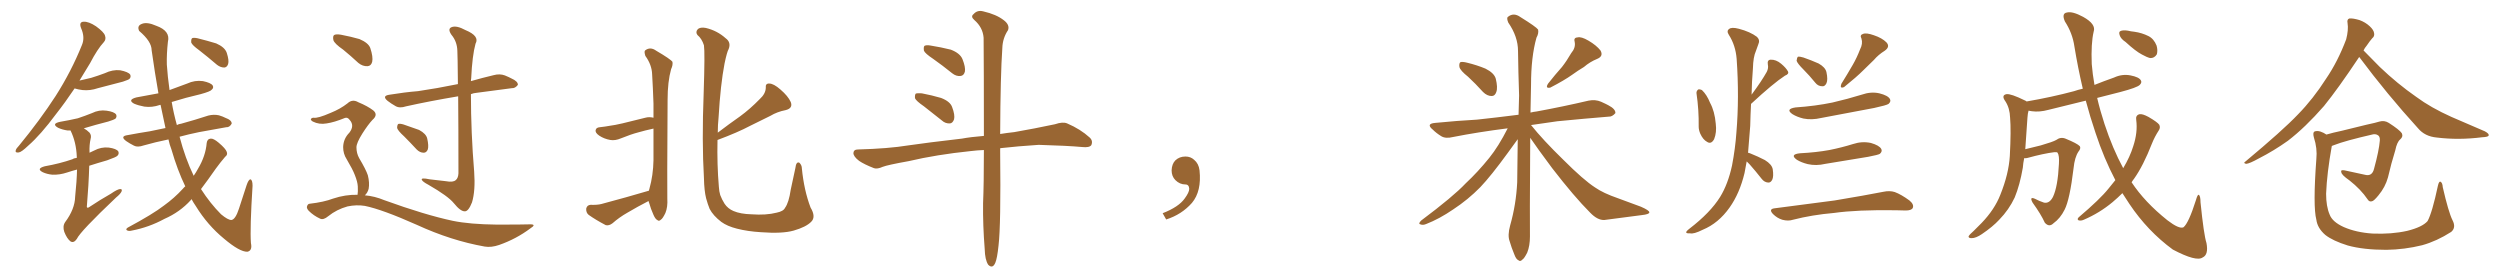 <svg xmlns="http://www.w3.org/2000/svg" xmlns:xlink="http://www.w3.org/1999/xlink" width="1350" height="150"><path fill="#996633" padding="10" d="M40.28 47.75L40.28 47.75Q35.16 55.37 30.32 61.52L30.32 61.52Q21.97 72.80 15.23 78.66L15.23 78.66Q11.57 82.18 10.11 82.32L10.11 82.32Q8.06 82.62 8.50 81.15L8.50 81.15Q8.79 80.13 10.25 78.66L10.25 78.66Q21.68 64.75 30.03 51.86L30.03 51.86Q38.53 38.53 44.24 24.32L44.24 24.32Q46.00 20.21 43.80 15.23L43.80 15.23Q42.48 11.87 45.12 11.72L45.12 11.72Q47.90 11.57 51.86 14.21L51.86 14.21Q56.10 17.29 56.69 19.19L56.69 19.19Q57.42 21.24 56.10 22.71L56.10 22.71Q52.59 26.51 48.63 34.13L48.63 34.13Q45.70 38.96 42.92 43.51L42.92 43.51Q46.44 42.63 49.22 42.04L49.22 42.04Q53.03 40.87 56.54 39.55L56.54 39.55Q60.79 37.50 64.89 37.94L64.89 37.94Q69.29 38.82 70.31 40.28L70.31 40.28Q70.90 41.60 69.87 42.63L69.87 42.63Q69.43 43.07 66.36 44.09L66.36 44.09Q59.47 45.85 52.88 47.61L52.88 47.61Q48.63 49.07 44.53 48.63L44.53 48.63Q42.19 48.34 40.28 47.75ZM41.60 91.55L41.60 91.55Q38.82 92.29 36.18 93.16L36.18 93.16Q32.23 94.48 28.27 94.34L28.27 94.34Q25.34 94.04 23.14 93.02L23.14 93.02Q19.34 91.11 24.17 89.79L24.17 89.79Q32.37 88.33 39.11 85.99L39.11 85.99Q39.99 85.40 41.46 85.25L41.46 85.25Q41.46 84.67 41.46 84.52L41.46 84.52Q41.16 76.76 38.09 70.46L38.09 70.46Q37.06 70.46 36.47 70.46L36.47 70.46Q33.54 70.02 31.35 68.99L31.35 68.99Q27.54 66.80 32.52 65.77L32.52 65.77Q37.65 64.89 42.04 63.87L42.04 63.87Q46.00 62.55 49.66 61.08L49.66 61.08Q53.47 59.18 57.57 59.77L57.57 59.77Q61.67 60.35 62.70 61.82L62.70 61.82Q63.28 63.13 62.26 64.16L62.26 64.16Q61.67 64.60 58.45 65.63L58.45 65.63Q51.56 67.38 45.26 69.29L45.26 69.29Q46.88 70.17 48.34 71.63L48.34 71.63Q49.51 73.10 48.93 75L48.93 75Q48.19 78.22 48.34 82.18L48.34 82.18Q48.34 82.32 48.34 82.47L48.34 82.47Q49.51 81.88 50.83 81.30L50.83 81.30Q54.64 79.25 58.74 79.69L58.74 79.69Q62.84 80.27 63.87 81.74L63.87 81.74Q64.45 83.06 63.43 84.08L63.43 84.08Q62.84 84.81 57.86 86.57L57.86 86.57Q52.73 88.04 48.19 89.50L48.19 89.50Q47.90 99.76 46.88 111.77L46.88 111.77Q47.17 112.50 48.05 111.91L48.05 111.91Q54.20 107.81 59.91 104.59L59.91 104.59Q63.28 102.25 64.75 102.10L64.75 102.10Q66.21 101.95 65.63 103.42L65.63 103.42Q65.04 104.74 62.70 106.64L62.70 106.64Q43.36 124.95 41.46 129.05L41.46 129.05Q39.84 131.40 38.09 130.37L38.09 130.37Q36.18 128.91 34.72 125.24L34.72 125.24Q33.69 122.17 35.16 119.97L35.16 119.97Q40.43 112.94 40.58 106.20L40.58 106.20Q41.46 97.85 41.60 91.55ZM100.05 100.63L100.05 100.63Q95.80 91.85 92.58 80.71L92.58 80.71Q91.55 78.08 90.97 75.29L90.97 75.29Q83.79 76.76 77.64 78.52L77.64 78.52Q74.27 79.69 72.36 78.66L72.36 78.66Q70.02 77.49 68.12 76.17L68.12 76.17Q64.60 73.54 68.99 72.95L68.99 72.95Q75.15 71.78 80.86 70.90L80.86 70.90Q84.81 70.02 89.36 69.14L89.36 69.14Q88.04 63.28 86.72 56.69L86.72 56.69Q86.43 56.54 86.28 56.69L86.28 56.69Q82.03 58.15 77.93 57.57L77.93 57.57Q74.71 56.98 72.36 55.96L72.36 55.96Q68.70 53.91 73.68 52.59L73.68 52.59Q79.83 51.42 85.55 50.39L85.55 50.39Q83.64 39.55 81.88 27.10L81.88 27.10Q81.88 22.41 75.15 16.70L75.15 16.70Q73.83 13.92 76.61 12.89L76.61 12.89Q79.39 11.72 84.38 13.92L84.38 13.92Q92.14 16.70 90.67 22.56L90.67 22.56Q89.94 29.15 90.09 34.86L90.09 34.86Q90.53 41.46 91.55 48.63L91.55 48.63Q96.24 46.88 101.07 45.12L101.07 45.12Q105.18 43.21 109.57 43.80L109.57 43.80Q113.82 44.68 114.84 46.14L114.84 46.14Q115.58 47.46 114.26 48.49L114.26 48.49Q113.67 49.37 108.40 50.83L108.40 50.83Q100.20 52.73 92.72 55.08L92.72 55.08Q93.75 61.23 95.51 67.53L95.51 67.53Q96.53 66.94 97.85 66.80L97.85 66.80Q105.32 64.75 112.50 62.40L112.50 62.40Q115.43 61.67 118.21 62.26L118.21 62.26Q120.56 62.99 121.58 63.57L121.58 63.57Q125.24 64.89 125.10 66.80L125.10 66.80Q123.93 68.85 122.17 68.70L122.17 68.70Q115.58 69.87 107.52 71.34L107.52 71.34Q101.81 72.51 96.97 73.83L96.97 73.83Q100.05 85.55 104.59 94.92L104.59 94.92Q105.91 93.02 106.93 91.11L106.93 91.11Q111.04 84.23 111.62 77.20L111.62 77.20Q111.91 75 113.82 74.85L113.82 74.85Q115.28 74.71 118.07 77.05L118.07 77.05Q121.88 80.27 122.46 82.03L122.46 82.03Q123.05 83.64 121.58 84.67L121.58 84.67Q118.95 87.74 116.60 90.97L116.60 90.97Q112.21 97.27 108.54 102.10L108.54 102.10Q113.53 109.86 119.38 115.72L119.38 115.72Q123.05 118.80 124.95 118.80L124.95 118.80Q127.15 118.51 129.05 112.65L129.05 112.65Q130.96 106.79 133.15 100.05L133.15 100.05Q134.18 96.97 135.21 96.83L135.21 96.83Q136.38 97.12 136.38 100.34L136.38 100.34Q134.91 123.34 135.50 131.25L135.50 131.25Q136.38 135.35 133.59 135.94L133.59 135.94Q129.49 136.08 121.00 128.91L121.00 128.91Q112.06 121.58 105.76 111.33L105.76 111.33Q104.44 109.42 103.42 107.52L103.42 107.52Q103.13 107.96 102.98 108.11L102.98 108.11Q97.12 114.55 88.77 118.21L88.77 118.21Q80.42 122.75 71.19 124.51L71.19 124.51Q69.58 124.95 68.55 124.37L68.55 124.37Q67.68 123.78 68.99 122.90L68.99 122.90Q82.62 115.58 88.48 111.04L88.48 111.04Q94.19 106.93 98.73 101.95L98.73 101.95Q99.46 101.07 100.05 100.63ZM107.52 27.10L107.52 27.10L107.52 27.10Q103.86 24.46 103.27 23.00L103.27 23.00Q103.13 21.24 103.71 20.65L103.71 20.65Q104.44 20.21 106.64 20.65L106.64 20.65Q111.91 21.97 116.75 23.44L116.75 23.44Q121.44 25.49 122.46 28.56L122.46 28.56Q123.78 32.67 123.19 34.57L123.19 34.57Q122.61 36.33 121.14 36.47L121.14 36.47Q119.09 36.47 117.19 35.01L117.19 35.01Q112.06 30.62 107.52 27.10ZM185.30 26.81L185.30 26.81Q180.62 23.58 180.03 21.68L180.03 21.68Q179.59 19.48 180.47 18.90L180.47 18.90Q181.49 18.31 184.13 18.75L184.13 18.75Q189.55 19.78 194.09 21.09L194.09 21.09Q198.93 23.14 199.95 25.93L199.95 25.93Q201.56 30.76 200.98 33.40L200.98 33.40Q200.39 35.60 198.49 35.74L198.49 35.74Q195.85 35.89 193.51 33.98L193.51 33.98Q189.26 30.03 185.30 26.81ZM193.07 105.18L193.07 105.18Q193.36 103.71 193.21 100.63L193.21 100.63Q193.07 98.14 191.60 94.48L191.60 94.48Q190.43 91.41 187.21 85.99L187.21 85.99Q185.30 83.06 185.30 79.39L185.30 79.39Q185.45 74.85 188.67 71.63L188.67 71.63Q191.60 67.82 188.82 64.75L188.82 64.75Q187.65 63.13 186.18 63.72L186.18 63.72Q180.47 66.06 176.37 66.65L176.37 66.65Q172.41 67.38 168.90 65.63L168.90 65.63Q167.72 64.89 167.87 64.31L167.87 64.31Q168.31 63.57 169.34 63.57L169.34 63.57Q171.53 64.01 178.56 60.94L178.56 60.94Q183.69 58.89 187.65 55.81L187.65 55.81Q190.28 53.32 193.51 55.22L193.51 55.22Q198.49 57.28 201.56 59.62L201.56 59.62Q204.35 61.96 201.12 64.75L201.12 64.75Q198.78 67.24 195.70 72.07L195.70 72.07Q192.48 77.20 192.48 79.54L192.48 79.54Q192.48 82.76 193.95 85.40L193.95 85.40Q197.61 91.55 198.63 94.63L198.63 94.63Q199.66 98.73 199.07 101.95L199.07 101.95Q198.49 104.15 197.02 105.47L197.02 105.47Q202.29 105.91 207.57 108.11L207.57 108.11Q229.39 116.02 244.48 119.24L244.48 119.24Q253.71 121.14 268.36 121.29L268.36 121.29Q281.84 121.29 286.38 121.14L286.38 121.14Q289.89 121.14 286.38 123.34L286.38 123.34Q278.76 129.05 269.53 132.28L269.53 132.28Q265.28 133.74 261.77 133.15L261.77 133.15Q243.60 129.93 225.15 121.44L225.15 121.44Q206.40 113.09 197.02 111.18L197.02 111.18Q192.48 110.45 187.65 111.47L187.65 111.47Q181.79 113.09 177.25 116.75L177.25 116.75Q174.61 118.95 172.85 118.07L172.85 118.07Q169.34 116.46 166.70 113.82L166.70 113.82Q165.38 112.35 165.82 111.33L165.82 111.33Q166.26 110.01 167.29 110.01L167.29 110.01Q174.90 109.13 179.88 107.23L179.88 107.23Q186.47 105.03 193.07 105.18ZM247.41 52.00L247.41 52.00Q231.74 54.64 219.29 57.42L219.29 57.42Q215.77 58.59 213.57 57.28L213.57 57.28Q211.23 55.96 209.33 54.49L209.33 54.49Q205.96 51.71 210.50 51.12L210.50 51.12Q218.55 49.80 225.73 49.22L225.73 49.22Q235.84 47.75 247.27 45.41L247.27 45.41Q247.12 29.30 246.97 27.39L246.97 27.39Q246.83 22.41 243.75 18.75L243.75 18.75Q241.55 15.53 243.90 14.65L243.90 14.65Q246.53 13.62 251.37 16.26L251.37 16.26Q259.13 19.48 256.79 23.58L256.79 23.58Q255.03 29.88 254.44 42.33L254.44 42.33Q254.30 42.92 254.30 43.80L254.30 43.80Q260.45 42.04 266.60 40.58L266.60 40.58Q269.82 39.70 272.61 40.72L272.61 40.72Q275.10 41.75 276.12 42.33L276.12 42.33Q279.79 43.95 279.64 45.85L279.64 45.85Q278.17 47.75 276.42 47.61L276.42 47.61Q267.77 48.78 257.52 50.10L257.52 50.10Q255.76 50.24 254.30 50.83L254.30 50.83Q254.30 71.63 256.05 92.72L256.05 92.72Q256.79 102.98 254.88 109.28L254.88 109.28Q252.98 114.11 251.07 114.11L251.07 114.11Q248.73 114.26 245.07 109.72L245.07 109.72Q241.99 105.91 231.30 99.76L231.30 99.76Q228.22 98.14 227.78 97.12L227.78 97.12Q227.20 95.80 232.03 96.83L232.03 96.83Q236.28 97.27 240.82 97.85L240.82 97.85Q244.63 98.58 246.09 97.27L246.09 97.27Q247.41 96.24 247.56 93.60L247.56 93.60Q247.56 67.53 247.41 52.00ZM218.26 73.68L218.26 73.68L218.26 73.68Q214.89 70.61 214.45 69.14L214.45 69.14Q214.45 67.53 215.04 66.94L215.04 66.94Q216.06 66.65 217.97 67.24L217.97 67.24Q222.36 68.70 226.32 70.17L226.32 70.17Q230.13 72.22 230.71 74.85L230.71 74.85Q231.59 78.81 231.01 80.71L231.01 80.71Q230.27 82.47 228.81 82.47L228.81 82.47Q226.76 82.47 225 80.71L225 80.71Q221.48 76.90 218.26 73.68ZM350.39 102.98L350.39 102.98Q350.54 102.39 350.68 101.95L350.68 101.95Q352.73 94.63 352.88 86.57L352.88 86.57Q352.88 77.78 352.88 69.43L352.88 69.43Q348.19 70.46 344.68 71.48L344.68 71.48Q340.72 72.51 335.30 74.71L335.30 74.71Q332.23 76.03 329.59 75.59L329.59 75.59Q326.22 75 323.58 73.24L323.58 73.24Q321.24 71.63 321.68 70.17L321.68 70.17Q321.97 68.85 323.88 68.70L323.88 68.70Q326.66 68.41 329.88 67.82L329.88 67.82Q333.11 67.53 348.49 63.57L348.49 63.57Q350.54 62.99 352.88 63.57L352.88 63.57Q352.88 59.62 352.88 55.96L352.88 55.96Q352.59 47.31 352.15 40.14L352.15 40.14Q352.00 35.01 348.49 30.18L348.49 30.18Q347.75 27.83 348.34 27.25L348.34 27.25Q351.12 25.05 354.35 27.39L354.35 27.39Q362.11 31.93 363.13 33.40L363.13 33.40Q363.43 35.16 362.40 37.35L362.40 37.35Q360.50 44.09 360.50 53.91L360.50 53.91Q360.21 102.25 360.35 107.23L360.35 107.23Q360.64 111.77 359.33 114.99L359.33 114.99Q357.86 118.07 356.84 118.65L356.84 118.65Q355.81 119.68 354.93 118.80L354.93 118.80Q353.91 118.36 352.88 116.02L352.88 116.02Q351.42 112.79 350.54 109.57L350.54 109.57Q350.24 108.98 350.24 108.54L350.24 108.54Q344.24 111.62 338.82 114.84L338.82 114.84Q334.42 117.33 330.76 120.56L330.76 120.56Q328.86 122.02 327.10 121.58L327.10 121.58Q321.53 118.65 317.87 116.02L317.87 116.02Q316.41 114.84 316.55 112.65L316.55 112.65Q316.99 110.74 318.90 110.60L318.90 110.60Q322.56 110.74 324.76 110.16L324.76 110.16Q338.53 106.49 350.39 102.98ZM437.99 119.82L437.99 119.82L437.99 119.82Q435.21 122.61 428.61 124.51L428.61 124.51Q422.46 126.27 410.89 125.39L410.89 125.39Q403.71 124.95 398.00 123.49L398.00 123.49Q392.72 122.17 389.50 119.82L389.50 119.82Q385.11 116.46 383.20 112.79L383.20 112.79Q382.18 110.30 381.30 107.08L381.30 107.08Q380.27 102.98 380.13 96.24L380.13 96.24Q378.96 76.32 379.98 50.24L379.98 50.24Q380.71 28.13 380.13 24.46L380.13 24.46Q378.96 20.80 376.61 18.90L376.61 18.90Q375.44 17.29 376.76 15.82L376.76 15.82Q378.08 14.50 381.15 15.09L381.15 15.09Q387.30 16.55 391.85 20.65L391.85 20.65Q394.92 22.85 393.46 26.51L393.46 26.51Q392.58 27.98 391.26 34.28L391.26 34.28Q389.06 45.70 388.04 63.28L388.04 63.28Q387.60 67.53 387.60 71.63L387.60 71.63Q393.75 66.94 399.61 62.84L399.61 62.84Q405.03 58.89 410.30 53.47L410.30 53.47Q413.38 50.68 413.53 47.46L413.53 47.46Q413.23 44.97 415.43 45.12L415.43 45.12Q417.77 45.12 421.44 48.34L421.44 48.34Q425.54 51.86 427.00 55.08L427.00 55.08Q428.32 58.45 424.22 59.47L424.22 59.47Q419.68 60.35 416.02 62.55L416.02 62.55Q410.74 65.19 405.03 67.97L405.03 67.97Q398.44 71.48 387.45 75.59L387.45 75.59Q387.16 88.92 388.18 100.78L388.18 100.78Q388.33 103.42 388.92 105.32L388.92 105.32Q389.79 107.67 391.26 110.01L391.26 110.01Q393.02 112.65 396.09 113.96L396.09 113.96Q399.90 115.58 405.76 115.72L405.76 115.72Q413.67 116.31 419.38 114.84L419.38 114.84Q423.05 114.11 423.93 112.21L423.93 112.21Q425.98 109.42 427.00 102.39L427.00 102.39Q428.47 95.21 429.49 90.82L429.49 90.82Q429.93 87.01 431.69 87.89L431.69 87.89Q433.01 89.21 433.01 90.97L433.01 90.97Q434.18 102.83 437.70 112.06L437.70 112.06Q440.77 117.19 437.99 119.82ZM503.91 31.79L503.91 31.79Q499.51 28.86 498.93 27.39L498.93 27.39Q498.63 25.34 499.22 24.76L499.22 24.76Q500.24 24.17 502.59 24.61L502.59 24.61Q508.15 25.49 513.43 26.81L513.43 26.81Q518.41 28.71 519.73 31.93L519.73 31.93Q521.48 36.33 521.04 38.67L521.04 38.67Q520.46 40.87 518.70 41.02L518.70 41.02Q516.36 41.31 514.16 39.55L514.16 39.55Q508.89 35.30 503.91 31.79ZM498.93 57.42L498.93 57.42Q494.68 54.49 494.09 53.03L494.09 53.03Q493.95 51.12 494.53 50.54L494.53 50.54Q495.41 50.24 497.75 50.39L497.75 50.39Q503.17 51.42 508.15 52.88L508.15 52.88Q513.13 54.79 514.16 57.86L514.16 57.86Q515.77 62.11 515.19 64.45L515.19 64.45Q514.45 66.50 512.99 66.65L512.99 66.65Q510.50 66.80 508.59 65.04L508.59 65.04Q503.47 60.94 498.93 57.42ZM531.30 81.01L531.30 81.01L531.30 81.01Q527.64 81.15 524.12 81.59L524.12 81.59Q505.66 83.50 490.72 87.01L490.72 87.01Q479.30 89.06 476.66 90.09L476.66 90.09Q473.73 91.41 471.97 90.82L471.97 90.82Q466.70 88.77 463.92 86.87L463.92 86.87Q460.84 84.52 460.84 82.62L460.84 82.62Q460.99 80.71 463.33 80.71L463.33 80.71Q479.74 80.27 490.43 78.52L490.43 78.52Q500.39 77.05 519.43 74.85L519.43 74.85Q524.12 73.97 531.30 73.39L531.30 73.39Q531.30 37.65 531.15 20.36L531.15 20.36Q530.71 14.79 526.17 10.84L526.17 10.84Q523.97 8.94 525.73 7.62L525.73 7.62Q527.78 5.27 531.01 6.15L531.01 6.15Q538.04 7.76 542.14 10.99L542.14 10.99Q545.36 13.48 544.34 16.26L544.34 16.26Q541.41 20.65 541.26 25.93L541.26 25.93Q540.23 40.58 540.09 72.36L540.09 72.36Q543.60 71.78 547.71 71.34L547.71 71.34Q558.69 69.43 569.68 67.09L569.68 67.09Q573.93 65.63 576.27 66.65L576.27 66.65Q583.45 69.73 588.43 74.27L588.43 74.27Q590.33 76.03 589.31 78.37L589.31 78.37Q588.28 79.83 584.33 79.39L584.33 79.39Q576.27 78.66 560.89 78.22L560.89 78.22Q549.46 78.96 540.53 79.98L540.53 79.98Q540.23 79.98 540.09 80.13L540.09 80.13Q540.09 80.86 540.09 81.88L540.09 81.88Q540.53 121.58 539.21 132.57L539.21 132.57Q538.48 139.60 537.45 141.94L537.45 141.94Q535.99 145.31 533.64 142.97L533.64 142.97Q531.88 140.33 531.74 134.47L531.74 134.47Q530.71 121.58 530.86 109.72L530.86 109.72Q531.30 99.61 531.30 81.01ZM647.75 91.99L647.75 91.99L647.75 91.99Q648.93 103.27 643.65 109.57L643.65 109.57Q638.09 115.87 629.74 118.51L629.74 118.51L627.83 115.14Q636.47 111.77 639.70 107.23L639.70 107.23Q642.19 103.86 642.19 101.95L642.19 101.95Q642.04 99.61 640.14 99.61L640.14 99.61Q637.06 99.61 634.72 97.27L634.72 97.27Q632.67 95.21 632.67 91.99L632.67 91.99Q632.81 88.48 634.72 86.57L634.72 86.57Q636.91 84.52 640.14 84.52L640.14 84.52Q642.92 84.52 644.82 86.28L644.82 86.28Q647.31 88.33 647.75 91.99ZM792.77 41.46L792.77 41.46Q788.53 38.09 788.09 36.18L788.09 36.18Q787.79 34.13 788.67 33.54L788.67 33.54Q789.84 33.25 792.19 33.84L792.19 33.84Q797.61 35.16 802.15 37.06L802.15 37.06Q806.84 39.40 807.71 42.48L807.71 42.48Q808.89 47.31 808.01 49.66L808.01 49.66Q807.28 51.86 805.52 51.86L805.52 51.86Q803.03 51.86 800.83 49.66L800.83 49.66Q796.73 45.12 792.77 41.46ZM848.44 28.71L848.44 28.71Q850.93 25.78 850.34 22.71L850.34 22.71Q849.61 20.36 851.81 20.21L851.81 20.21Q853.86 19.63 857.81 21.97L857.81 21.97Q862.06 24.46 864.26 27.25L864.26 27.25Q866.02 30.32 862.50 31.79L862.50 31.79Q858.54 33.40 855.32 36.18L855.32 36.18Q852.10 38.09 848.88 40.43L848.88 40.43Q844.78 43.36 837.16 47.31L837.16 47.31Q834.23 47.90 835.99 45.12L835.99 45.12Q839.79 40.28 843.46 36.18L843.46 36.18Q846.09 32.81 848.44 28.71ZM814.16 69.29L814.16 69.29L814.16 69.29Q798.05 71.34 784.72 73.97L784.72 73.97Q780.62 75 778.27 73.54L778.27 73.54Q775.63 71.92 773.73 70.02L773.73 70.02Q769.78 66.80 775.05 66.36L775.05 66.36Q786.91 65.19 797.61 64.60L797.61 64.60Q808.45 63.43 820.02 61.96L820.02 61.96Q820.17 56.54 820.31 51.56L820.31 51.56Q819.87 38.67 819.73 27.54L819.73 27.54Q819.73 19.78 814.45 12.16L814.45 12.16Q813.43 9.67 814.31 9.08L814.31 9.08Q817.38 6.59 821.04 9.23L821.04 9.23Q829.54 14.50 830.57 15.97L830.57 15.97Q831.01 18.02 829.69 20.36L829.69 20.36Q826.76 30.76 826.76 45.85L826.76 45.85Q826.61 53.61 826.46 60.79L826.46 60.79Q828.22 60.35 829.69 60.21L829.69 60.21Q844.04 57.57 857.81 54.35L857.81 54.35Q861.47 53.61 864.55 54.93L864.55 54.93Q867.48 56.25 868.51 56.84L868.51 56.84Q872.46 58.89 872.31 61.08L872.31 61.08Q870.56 63.13 868.65 62.99L868.65 62.99Q856.05 64.01 840.97 65.48L840.97 65.48Q833.35 66.50 826.76 67.53L826.76 67.53Q833.20 75.59 844.19 86.28L844.19 86.28Q855.18 97.27 861.33 101.22L861.33 101.22Q865.72 104.30 873.78 107.08L873.78 107.08Q880.22 109.42 886.08 111.62L886.08 111.62Q890.77 113.67 890.63 114.70L890.63 114.70Q890.63 115.72 886.52 116.16L886.52 116.16Q877.29 117.33 866.31 118.80L866.31 118.80Q862.65 118.95 858.69 114.84L858.69 114.84Q850.05 106.20 838.18 90.82L838.18 90.82Q829.98 79.83 826.32 74.41L826.32 74.41Q826.03 121.44 826.17 127.73L826.17 127.73Q826.17 132.71 824.71 136.38L824.71 136.38Q823.10 139.60 822.07 140.19L822.07 140.19Q820.90 141.50 819.87 140.48L819.87 140.48Q818.70 140.04 817.68 137.26L817.68 137.26Q816.21 133.74 815.19 130.22L815.19 130.22Q814.01 127.15 815.48 121.73L815.48 121.73Q818.70 110.45 819.29 98.44L819.29 98.44Q819.43 86.28 819.58 75.15L819.58 75.15Q817.82 77.64 814.16 82.62L814.16 82.62Q805.22 94.92 799.37 101.07L799.37 101.07Q792.77 107.81 784.72 113.09L784.72 113.09Q777.25 118.21 770.07 121.00L770.07 121.00Q768.31 121.73 766.99 121.14L766.99 121.14Q765.67 120.85 767.43 119.09L767.43 119.09Q784.86 106.05 791.46 99.02L791.46 99.02Q798.05 92.87 804.20 85.25L804.20 85.25Q809.18 79.10 814.16 69.29ZM916.11 50.39L916.11 50.39Q915.97 49.22 916.99 48.34L916.99 48.34Q917.72 48.05 919.04 48.63L919.04 48.63Q921.68 51.12 923.44 55.52L923.44 55.52Q925.93 60.06 926.51 66.80L926.51 66.80Q927.10 71.48 925.63 75.15L925.63 75.15Q924.02 78.08 921.83 76.61L921.83 76.61Q919.63 75.44 918.16 72.22L918.16 72.22Q917.29 70.17 917.29 68.41L917.29 68.41Q917.43 59.33 916.11 50.39ZM943.21 87.16L943.21 87.16Q942.63 90.38 942.04 93.46L942.04 93.46Q939.40 104.44 933.98 112.06L933.98 112.06Q927.98 120.56 919.48 124.07L919.48 124.07Q914.50 126.56 912.60 125.98L912.60 125.98Q910.69 126.12 910.55 125.54L910.55 125.54Q910.40 124.95 912.30 123.49L912.30 123.49Q923.58 114.84 928.86 106.35L928.86 106.35Q933.11 99.46 935.30 89.36L935.30 89.36Q937.06 80.13 937.65 71.63L937.65 71.63Q939.26 52.59 937.79 31.79L937.79 31.79Q937.21 24.46 933.54 18.75L933.54 18.75Q932.23 16.70 933.69 15.67L933.69 15.67Q935.01 14.50 938.96 15.53L938.96 15.53Q945.12 17.14 948.78 19.92L948.78 19.92Q950.54 21.68 949.51 23.88L949.51 23.88Q948.78 25.78 948.19 27.54L948.19 27.54Q946.73 30.76 946.58 36.91L946.58 36.91Q946.00 43.95 945.85 51.12L945.85 51.12Q951.27 43.80 954.05 38.82L954.05 38.82Q955.08 36.77 954.64 34.86L954.64 34.86Q954.20 32.37 956.10 32.23L956.10 32.23Q959.03 32.08 961.82 34.42L961.82 34.42Q964.45 36.62 965.48 38.53L965.48 38.53Q966.21 39.99 963.87 40.87L963.87 40.87Q957.57 44.97 945.56 56.10L945.56 56.10Q945.26 61.82 945.12 67.97L945.12 67.97Q944.53 75.73 943.95 82.47L943.95 82.47Q944.38 82.62 944.97 82.76L944.97 82.76Q949.37 84.52 953.03 86.43L953.03 86.43Q956.84 88.77 957.28 91.41L957.28 91.41Q957.86 95.36 956.98 97.12L956.98 97.12Q956.10 98.73 954.79 98.58L954.79 98.58Q952.73 98.44 951.27 96.53L951.27 96.53Q948.05 92.43 944.82 88.77L944.82 88.77Q943.80 87.74 943.21 87.16ZM973.83 37.50L973.83 37.50Q970.61 34.28 970.17 32.81L970.17 32.81Q970.31 31.20 970.90 30.62L970.90 30.62Q971.92 30.47 973.83 31.05L973.83 31.05Q978.08 32.52 982.03 34.28L982.03 34.28Q985.69 36.33 986.28 38.96L986.28 38.96Q987.16 43.07 986.28 44.97L986.28 44.97Q985.40 46.73 984.08 46.58L984.08 46.58Q981.74 46.58 980.27 44.68L980.27 44.68Q977.05 40.72 973.83 37.50ZM1004.44 26.66L1004.44 26.66Q1006.05 23.58 1005.18 20.80L1005.18 20.80Q1004.15 18.90 1006.05 18.31L1006.05 18.31Q1007.81 17.58 1011.91 19.04L1011.91 19.04Q1016.31 20.51 1018.65 22.85L1018.65 22.85Q1020.85 25.20 1017.77 27.39L1017.77 27.39Q1014.26 29.59 1011.91 32.37L1011.91 32.37Q1008.98 35.16 1006.20 37.94L1006.20 37.94Q1002.54 41.60 995.80 47.02L995.80 47.02Q993.31 48.05 994.34 45.26L994.34 45.26Q997.71 39.84 1000.49 35.01L1000.49 35.01Q1002.69 31.20 1004.44 26.66ZM969.58 58.01L969.58 58.01Q980.27 57.28 989.50 55.37L989.50 55.37Q997.71 53.47 1005.32 51.12L1005.32 51.12Q1010.30 49.37 1014.84 50.39L1014.84 50.39Q1019.53 51.56 1020.56 53.47L1020.56 53.47Q1021.29 54.79 1019.82 56.10L1019.82 56.10Q1018.80 56.84 1012.06 58.30L1012.06 58.30Q997.41 61.08 983.35 63.72L983.35 63.72Q978.37 64.89 973.83 64.01L973.83 64.01Q970.31 63.13 967.97 61.67L967.97 61.67Q963.87 58.89 969.58 58.01ZM972.07 82.76L972.07 82.76Q980.71 82.32 987.89 81.01L987.89 81.01Q994.48 79.69 1000.63 77.78L1000.63 77.78Q1005.47 76.17 1010.30 77.20L1010.30 77.20Q1014.84 78.52 1015.87 80.42L1015.87 80.42Q1016.60 81.74 1015.14 83.06L1015.14 83.06Q1014.26 83.64 1008.84 84.67L1008.84 84.67Q996.83 86.57 985.69 88.48L985.69 88.48Q980.71 89.65 976.17 88.62L976.17 88.62Q972.66 87.74 970.31 86.28L970.31 86.28Q966.21 83.35 972.07 82.76ZM958.15 112.50L958.15 112.50L958.15 112.50Q975.73 110.16 990.67 108.25L990.67 108.25Q1007.37 105.47 1017.04 103.56L1017.04 103.56Q1020.41 102.83 1023.19 103.71L1023.19 103.71Q1026.71 105.03 1031.10 108.25L1031.10 108.25Q1033.74 110.45 1032.86 112.35L1032.86 112.35Q1032.13 113.67 1029.05 113.67L1029.05 113.67Q1026.42 113.67 1023.63 113.53L1023.63 113.53Q1002.83 113.23 990.38 114.99L990.38 114.99Q978.52 116.02 968.26 118.65L968.26 118.65Q965.63 119.53 962.40 118.65L962.40 118.65Q959.62 117.77 957.42 115.58L957.42 115.58Q954.93 112.94 958.15 112.50ZM1147.85 22.71L1147.85 22.71Q1145.21 20.95 1144.63 19.04L1144.63 19.04Q1144.04 17.29 1144.92 16.85L1144.92 16.85Q1146.24 16.11 1149.02 16.55L1149.02 16.55Q1150.78 16.99 1152.54 17.14L1152.54 17.14Q1156.64 17.72 1160.16 19.48L1160.16 19.48Q1163.09 20.95 1164.55 24.61L1164.55 24.61Q1165.28 27.10 1164.70 29.30L1164.70 29.30Q1163.38 31.49 1161.04 31.35L1161.04 31.35Q1159.28 30.91 1156.64 29.44L1156.64 29.44Q1153.27 27.69 1147.85 22.71ZM1142.29 97.27L1142.29 97.27L1142.29 97.27Q1136.13 85.55 1131.59 71.78L1131.59 71.78Q1128.66 63.13 1126.32 54.35L1126.32 54.35Q1115.92 56.98 1106.10 59.33L1106.10 59.33Q1101.27 60.64 1097.17 60.06L1097.17 60.06Q1096.29 59.91 1095.41 59.77L1095.41 59.77Q1094.97 61.23 1094.82 63.57L1094.82 63.57Q1094.24 72.95 1093.65 80.57L1093.65 80.57Q1097.61 79.54 1102.00 78.52L1102.00 78.52Q1108.59 76.61 1110.35 75.59L1110.35 75.59Q1112.70 73.83 1115.33 74.85L1115.33 74.85Q1121.78 77.49 1123.10 78.96L1123.10 78.96Q1123.83 80.13 1122.36 81.88L1122.36 81.88Q1120.31 84.96 1119.73 90.82L1119.73 90.82Q1117.68 107.81 1114.89 113.23L1114.89 113.23Q1112.55 117.92 1108.89 120.56L1108.89 120.56Q1106.54 122.90 1104.20 120.26L1104.20 120.26Q1102.15 115.72 1097.61 109.42L1097.61 109.42Q1095.70 105.91 1098.93 107.37L1098.93 107.37Q1101.12 108.54 1103.76 109.42L1103.76 109.42Q1106.69 110.01 1108.59 106.35L1108.59 106.35Q1111.23 100.78 1111.82 88.48L1111.82 88.48Q1112.11 83.94 1111.08 82.47L1111.08 82.47Q1110.79 82.03 1109.33 82.18L1109.33 82.18Q1103.47 82.91 1094.97 85.25L1094.97 85.25Q1093.95 85.55 1093.07 85.40L1093.07 85.40Q1092.48 88.18 1092.33 90.53L1092.33 90.53Q1090.72 99.90 1087.94 106.64L1087.94 106.64Q1084.86 113.23 1079.59 118.65L1079.59 118.65Q1076.07 122.46 1070.21 126.42L1070.21 126.42Q1066.99 128.61 1064.65 128.61L1064.65 128.61Q1062.89 128.61 1063.04 127.59L1063.04 127.59Q1063.62 126.56 1065.82 124.66L1065.82 124.66Q1067.72 122.75 1070.07 120.41L1070.07 120.41Q1077.10 113.09 1080.18 105.18L1080.18 105.18Q1084.72 93.90 1085.30 84.23L1085.30 84.23Q1086.04 70.31 1085.45 63.57L1085.45 63.57Q1085.30 58.45 1082.96 54.79L1082.96 54.79Q1080.47 51.42 1083.54 50.83L1083.54 50.83Q1085.89 50.54 1093.36 54.20L1093.36 54.20Q1093.80 54.35 1094.38 54.79L1094.38 54.79Q1108.01 52.44 1120.02 49.22L1120.02 49.22Q1122.07 48.49 1124.71 47.90L1124.71 47.90Q1122.07 36.62 1120.17 25.05L1120.17 25.05Q1119.14 17.87 1115.04 11.57L1115.04 11.57Q1113.13 7.18 1116.21 6.74L1116.21 6.74Q1119.14 6.01 1124.85 9.08L1124.85 9.08Q1132.03 13.04 1130.57 17.14L1130.57 17.14Q1129.10 23.44 1129.54 34.57L1129.54 34.57Q1129.98 39.99 1131.01 45.85L1131.01 45.85Q1136.13 43.80 1141.55 41.89L1141.55 41.89Q1145.95 39.84 1150.49 40.72L1150.49 40.72Q1155.03 41.60 1156.05 43.36L1156.05 43.36Q1156.79 44.53 1155.47 45.85L1155.47 45.85Q1154.00 47.31 1145.07 49.66L1145.07 49.66Q1138.33 51.42 1132.47 52.88L1132.47 52.88Q1134.08 59.77 1136.43 66.94L1136.43 66.94Q1140.82 80.27 1146.53 90.82L1146.53 90.82Q1150.20 84.67 1151.95 78.96L1151.95 78.96Q1154.44 71.48 1153.56 64.75L1153.56 64.75Q1153.13 62.26 1155.32 61.67L1155.32 61.67Q1156.93 61.38 1160.16 63.13L1160.16 63.13Q1164.99 65.92 1166.02 67.38L1166.02 67.38Q1166.75 68.99 1165.72 70.46L1165.72 70.46Q1163.53 73.83 1162.06 77.49L1162.06 77.49Q1157.37 89.50 1152.39 96.53L1152.39 96.53Q1151.66 97.41 1151.07 98.44L1151.07 98.44Q1158.11 109.13 1170.41 118.95L1170.41 118.95Q1176.71 123.78 1179.05 122.75L1179.05 122.75Q1181.84 120.56 1185.79 108.11L1185.79 108.11Q1186.67 105.03 1187.26 105.18L1187.26 105.18Q1188.28 105.62 1188.28 109.28L1188.28 109.28Q1190.04 126.71 1191.50 131.25L1191.50 131.25Q1192.68 137.55 1189.45 139.01L1189.45 139.01Q1186.08 141.50 1173.34 134.77L1173.34 134.77Q1159.72 124.80 1149.90 110.16L1149.90 110.16Q1147.85 107.08 1146.09 104.30L1146.09 104.30Q1143.60 106.79 1140.82 109.13L1140.82 109.13Q1133.79 114.99 1125.29 118.65L1125.29 118.65Q1123.68 119.38 1122.36 118.95L1122.36 118.95Q1121.48 118.36 1122.51 117.33L1122.51 117.33Q1134.08 107.52 1138.62 101.81L1138.62 101.81Q1140.38 99.61 1142.29 97.27ZM1273.97 30.76L1273.97 30.76Q1262.55 47.90 1254.93 57.28L1254.93 57.28Q1244.82 68.85 1235.45 76.03L1235.45 76.03Q1227.83 81.45 1219.78 85.55L1219.78 85.55Q1214.79 88.33 1212.89 88.48L1212.89 88.48Q1211.13 88.04 1212.60 87.16L1212.60 87.16Q1232.81 70.31 1240.87 61.82L1240.87 61.82Q1249.07 53.47 1256.10 42.48L1256.10 42.48Q1262.40 33.25 1266.94 21.24L1266.94 21.24Q1268.26 16.11 1267.68 12.45L1267.68 12.45Q1267.24 10.40 1268.70 9.96L1268.70 9.96Q1270.61 9.81 1274.12 10.84L1274.12 10.84Q1277.34 12.01 1279.69 14.21L1279.69 14.21Q1281.88 16.26 1282.03 18.02L1282.03 18.02Q1282.32 19.63 1281.01 20.65L1281.01 20.65Q1279.83 21.97 1277.93 24.76L1277.93 24.76Q1276.90 25.93 1276.32 27.25L1276.32 27.25Q1279.39 30.32 1285.11 36.18L1285.11 36.18Q1294.63 45.26 1304.74 52.29L1304.74 52.29Q1312.65 58.15 1323.78 63.13L1323.78 63.13Q1333.45 67.24 1341.80 70.90L1341.80 70.90Q1344.29 72.22 1343.85 73.24L1343.85 73.24Q1343.55 73.97 1340.33 74.12L1340.33 74.12Q1327.73 75.73 1315.87 74.27L1315.87 74.27Q1309.42 73.68 1305.76 69.29L1305.76 69.29Q1289.06 50.98 1273.97 30.76ZM1324.37 118.95L1324.37 118.95L1324.37 118.95Q1326.42 122.90 1323.63 125.24L1323.63 125.24Q1315.87 130.22 1307.96 132.42L1307.96 132.42Q1298.44 134.77 1288.62 134.91L1288.62 134.91Q1276.32 134.91 1267.82 132.57L1267.82 132.57Q1259.77 130.08 1255.66 126.86L1255.66 126.86Q1251.42 123.19 1250.83 118.65L1250.83 118.65Q1248.93 111.47 1250.83 85.84L1250.83 85.84Q1251.42 80.13 1249.51 74.27L1249.51 74.27Q1248.78 71.63 1249.80 71.04L1249.80 71.04Q1251.12 70.46 1253.03 71.04L1253.03 71.04Q1254.79 71.63 1256.25 72.66L1256.25 72.66Q1259.77 71.63 1264.60 70.61L1264.60 70.61Q1270.31 69.14 1277.78 67.38L1277.78 67.38Q1283.20 66.21 1284.96 65.63L1284.96 65.63Q1287.60 64.89 1289.94 66.36L1289.94 66.36Q1295.65 70.02 1296.97 71.92L1296.97 71.92Q1297.85 73.83 1296.09 75.29L1296.09 75.29Q1294.34 76.76 1293.46 81.15L1293.46 81.15Q1291.26 88.18 1289.50 95.80L1289.50 95.80Q1288.04 101.07 1284.38 105.47L1284.38 105.47Q1281.88 108.54 1280.86 108.69L1280.86 108.69Q1279.39 109.13 1278.52 107.67L1278.52 107.67Q1274.85 102.25 1268.70 97.41L1268.70 97.41Q1264.45 94.48 1264.31 93.02L1264.31 93.02Q1263.72 91.55 1266.06 91.99L1266.06 91.99Q1270.75 93.02 1276.90 94.34L1276.90 94.34Q1281.01 95.51 1282.03 90.97L1282.03 90.97Q1284.67 81.30 1285.11 75.88L1285.11 75.88Q1285.25 73.54 1283.94 72.95L1283.94 72.95Q1283.06 72.36 1281.59 72.51L1281.59 72.51Q1266.21 76.03 1260.35 78.37L1260.35 78.37Q1259.62 78.66 1259.18 78.81L1259.18 78.81Q1256.54 93.46 1256.10 104.59L1256.10 104.59Q1256.10 111.47 1258.01 115.87L1258.01 115.87Q1259.47 119.82 1265.63 122.61L1265.63 122.61Q1272.36 125.54 1281.15 126.12L1281.15 126.12Q1291.41 126.56 1299.90 124.66L1299.90 124.66Q1308.11 122.61 1310.89 119.38L1310.89 119.38Q1313.38 114.84 1316.46 100.34L1316.46 100.34Q1317.04 97.71 1317.92 98.14L1317.92 98.14Q1318.95 98.73 1319.09 101.07L1319.09 101.07Q1322.17 114.55 1324.37 118.95Z"/></svg>